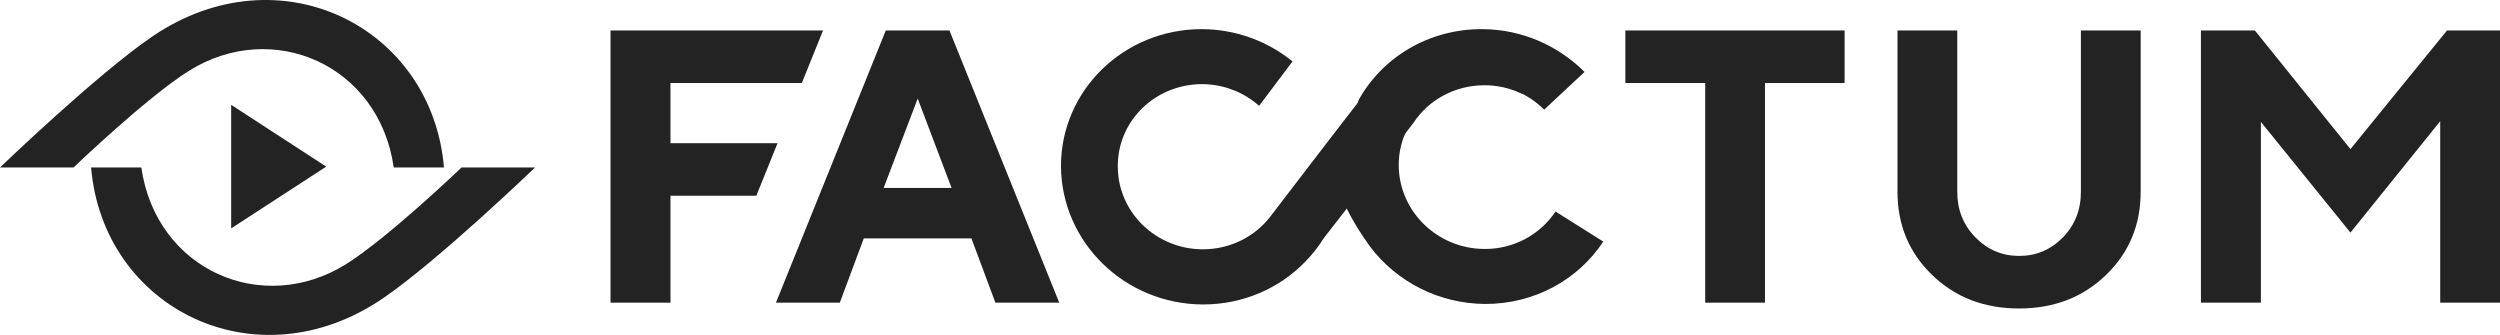 <svg width="209" height="28" viewBox="0 0 209 28" fill="none" xmlns="http://www.w3.org/2000/svg">
<g clip-path="url(#clip0_40000198_2160)">
<path d="M51.039 2.546V25.301H56.052V16.364H63.229L65.003 11.97H56.052V6.939H67.033L68.805 2.547L51.039 2.546ZM79.552 15.714H73.871L76.72 8.24L79.552 15.714ZM81.212 19.932L83.214 25.301H88.553L79.374 2.546H74.052L64.87 25.301H70.209L72.211 19.932H81.212ZM135.881 2.546V6.939H142.555V25.301H147.552V6.94H154.209V2.546H135.881ZM168.802 21.395C167.381 21.395 166.163 20.881 165.149 19.847C164.134 18.815 163.627 17.547 163.627 16.032V2.546H158.63V16.032C158.63 18.802 159.595 21.122 161.527 22.987C163.458 24.858 165.88 25.789 168.794 25.789C171.708 25.789 174.131 24.858 176.063 22.987C177.994 21.122 178.96 18.802 178.96 16.032V2.546H173.963V16.032C173.963 17.554 173.458 18.828 172.448 19.855C171.439 20.881 170.223 21.395 168.802 21.395ZM196.498 12.465L188.506 2.546H183.997V25.301H189.01V10.19L196.498 19.445L204.002 10.131V25.301H209V2.546H204.571L196.498 12.466V12.465ZM113.575 8.376L111.868 15.024C111.868 15.024 111.689 16.641 114.508 20.578C116.76 23.587 120.323 25.377 124.124 25.41C128.295 25.433 131.958 23.353 134.033 20.197L130.041 17.682C128.73 19.659 126.484 20.839 124.083 20.813C120.17 20.793 116.969 17.679 116.935 13.86C116.89 10.06 120.048 7.003 123.98 7.032C125.905 7.05 127.744 7.818 129.092 9.168L132.466 6.014C130.29 3.838 127.278 2.459 123.939 2.435C119.432 2.411 115.545 4.806 113.575 8.376V8.376Z" fill="#232323"/>
<path d="M88.699 13.905C88.739 20.26 94.031 25.432 100.571 25.453C103.944 25.455 106.99 24.084 109.127 21.87C109.712 21.274 110.229 20.616 110.667 19.908L112.613 17.406C114.812 14.61 118.061 10.426 118.15 10.289L118.164 10.272C119.413 8.364 121.615 7.125 124.114 7.127C125.211 7.128 126.293 7.377 127.276 7.854C125.813 6.479 123.802 5.583 121.728 5.24L121.443 5.193L121.459 5.206L121.413 5.196L120.994 5.145L120.695 5.112C120.712 5.125 120.741 5.122 120.741 5.122L120.637 5.118C120.653 5.13 120.665 5.114 120.665 5.114L120.474 5.116L120.487 5.1H120.161L119.837 5.099C119.865 5.097 119.882 5.109 119.895 5.094L119.556 5.109L119.41 5.12L119.322 5.128C119.334 5.112 119.351 5.126 119.381 5.123L119.174 5.14L119.07 5.135L119.087 5.148L118.822 5.171L118.604 5.203C118.617 5.188 118.633 5.201 118.647 5.185L118.356 5.239L118.052 5.308C118.065 5.293 118.095 5.29 118.095 5.29L117.791 5.359L117.575 5.421L117.677 5.398L117.33 5.485L117.172 5.542C117.202 5.539 117.202 5.539 117.215 5.523L117.159 5.558L116.803 5.688L116.419 5.85C116.448 5.848 116.462 5.833 116.475 5.818L116.192 5.957L116.025 6.057C116.038 6.043 116.067 6.04 116.08 6.024L115.8 6.192L115.468 6.422L115.221 6.616L115.26 6.569L115.042 6.762C115.057 6.745 115.099 6.727 115.112 6.713L114.907 6.888L114.934 6.856L114.881 6.919L114.907 6.888L114.746 7.046L114.772 7.014L114.718 7.077L114.746 7.046L114.599 7.217L114.625 7.186L114.572 7.248L114.585 7.233L114.426 7.419L114.413 7.434C112.214 10.232 106.479 17.741 106.479 17.741L106.216 18.081C104.943 19.76 102.875 20.845 100.538 20.842C96.631 20.828 93.448 17.74 93.448 13.919C93.418 10.101 96.582 7.035 100.501 7.033C102.261 7.041 103.956 7.686 105.262 8.847L108.053 5.136C105.923 3.402 103.249 2.448 100.484 2.435C93.96 2.428 88.689 7.548 88.699 13.905Z" fill="#232323"/>
<path d="M32.917 14C31.688 5.409 22.798 1.556 15.81 5.912C12.326 8.083 6.147 14 6.147 14H0C0 14 8.115 6.193 12.736 3.048C23.345 -4.168 36.111 2.208 37.117 14H32.917ZM11.815 14C13.044 22.591 21.934 26.444 28.923 22.088C32.407 19.917 38.586 14 38.586 14H44.732C44.732 14 36.617 21.807 31.996 24.952C21.388 32.168 8.621 25.792 7.615 14H11.815Z" fill="#232323"/>
<path d="M19.326 19.092L27.272 13.929L19.326 8.766V19.092Z" fill="#232323"/>
</g>
<defs>
<clipPath id="clip0_40000198_2160">
<rect width="209" height="28" fill="white"/>
</clipPath>
</defs>
</svg>
